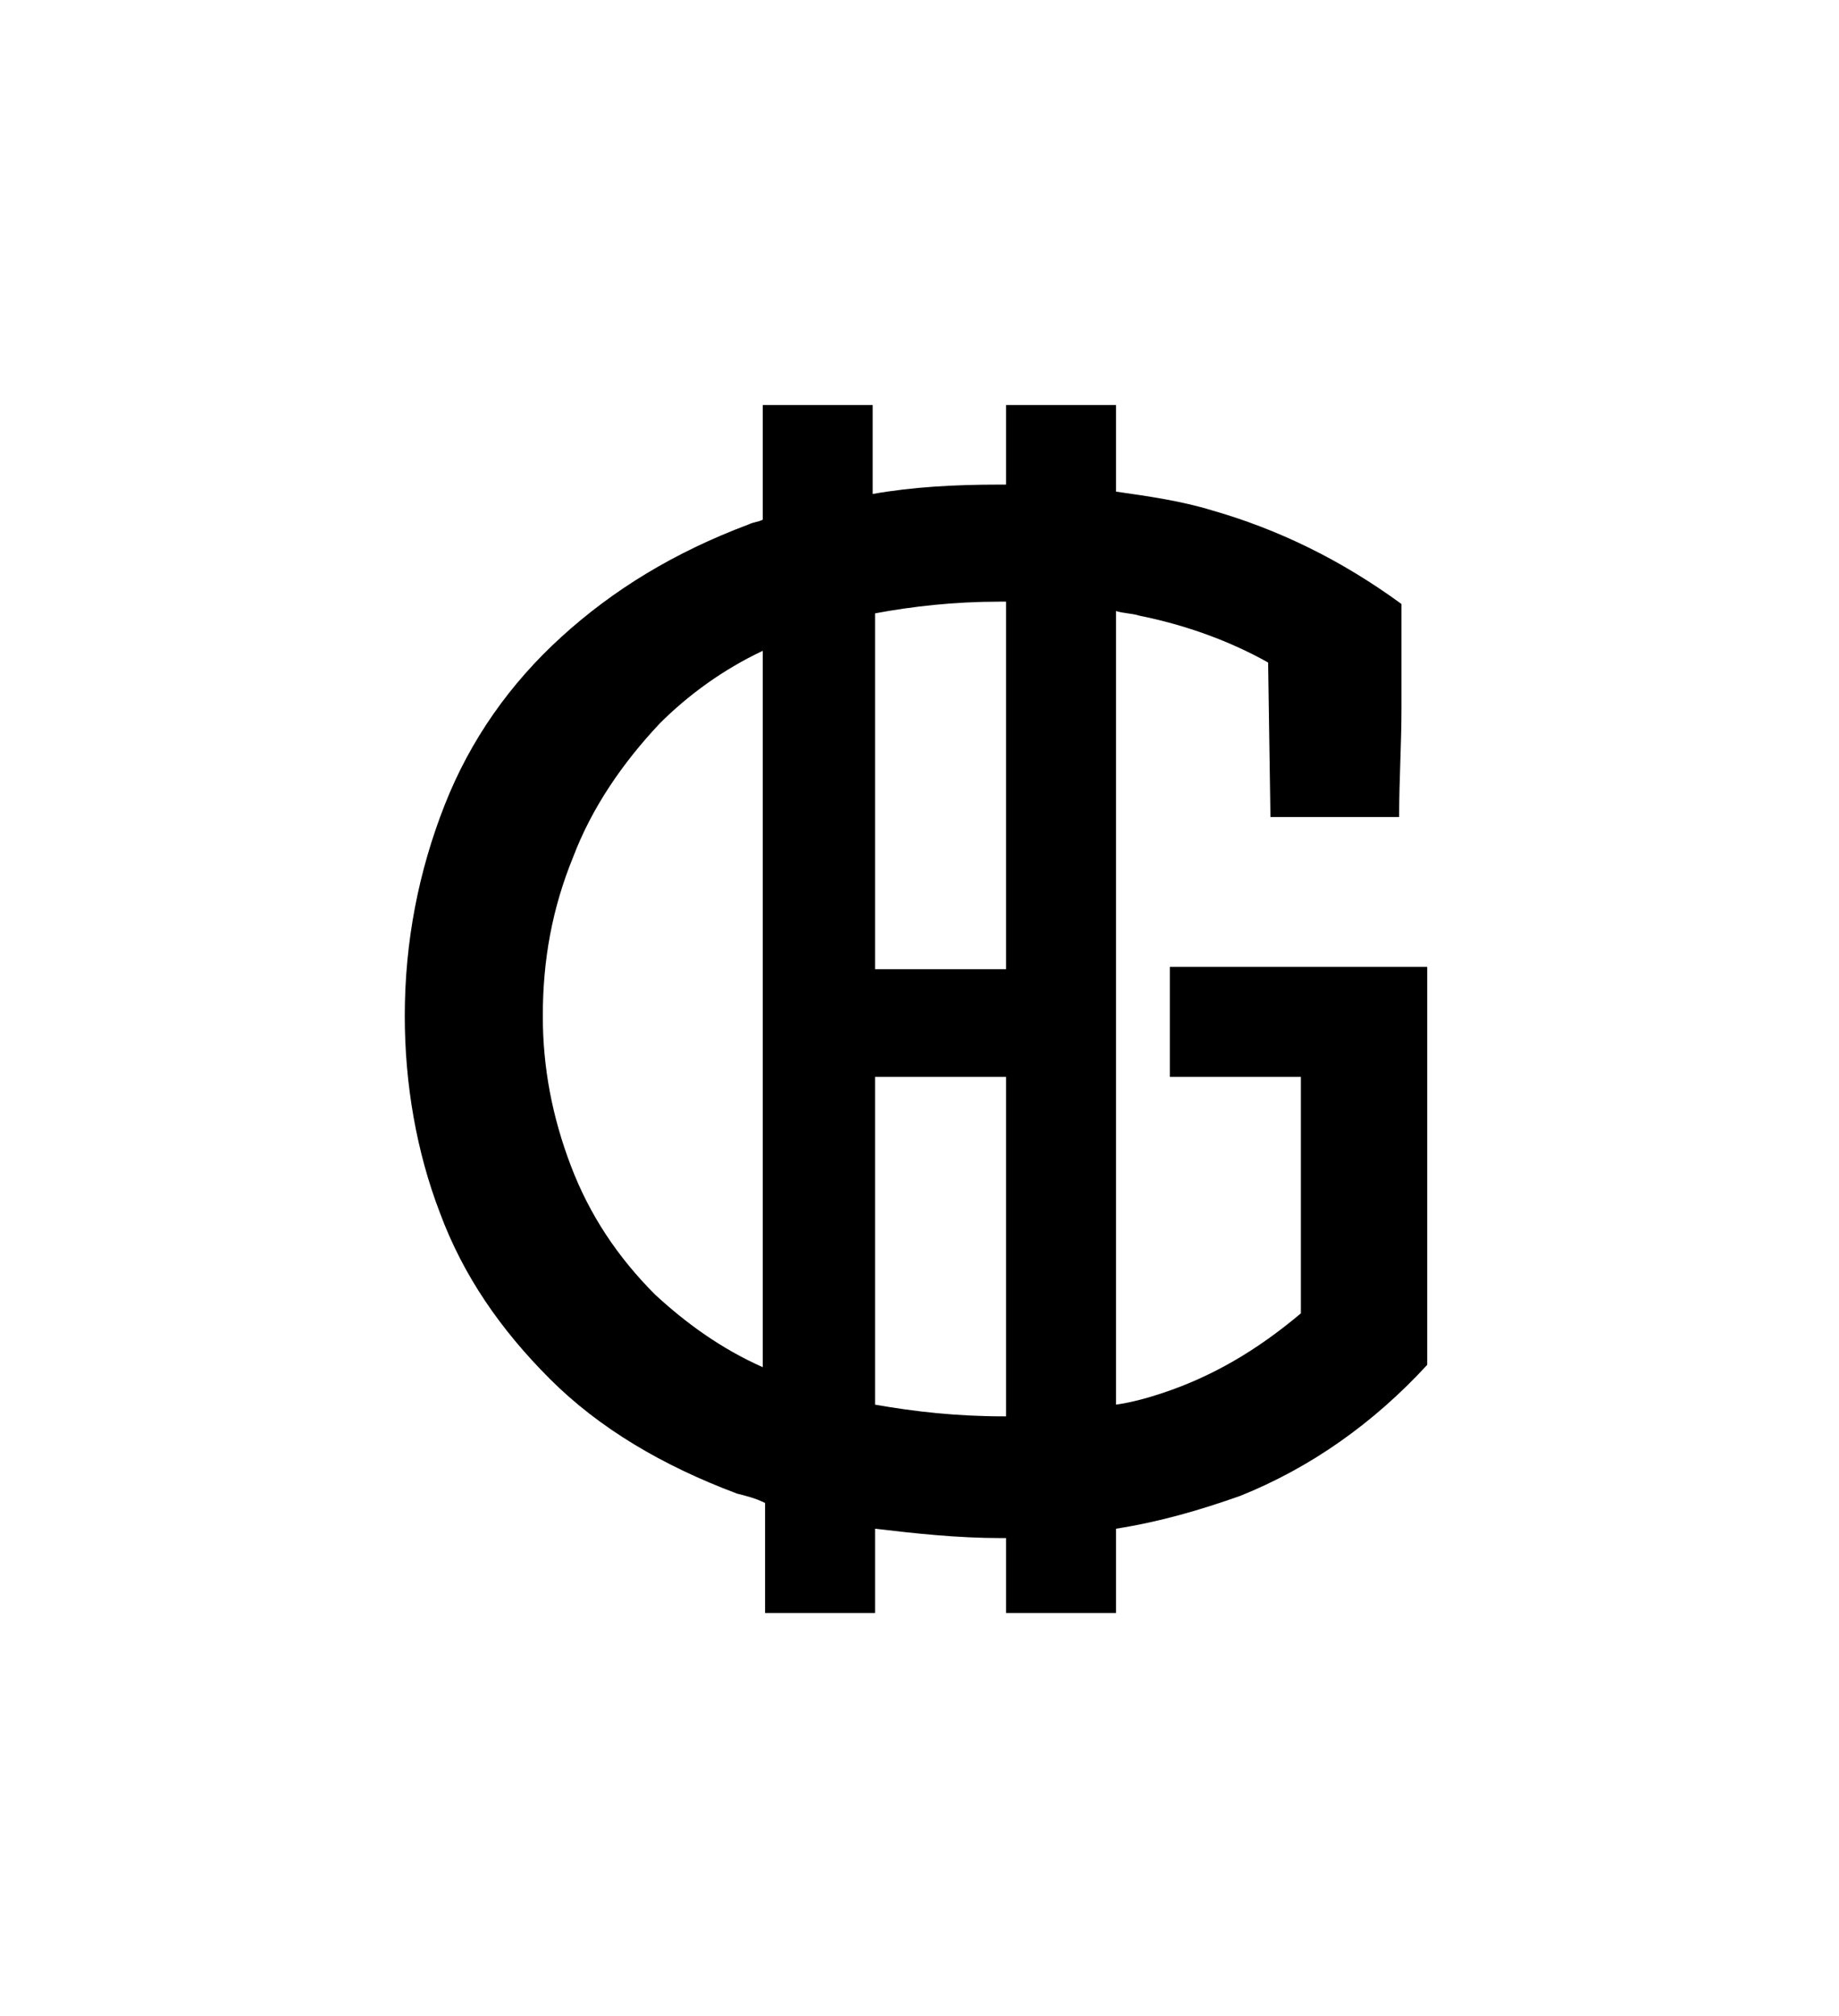 <?xml version="1.0" encoding="utf-8"?>
<!-- Generator: Adobe Illustrator 20.1.0, SVG Export Plug-In . SVG Version: 6.00 Build 0)  -->
<svg version="1.1" id="Layer_1" xmlns="http://www.w3.org/2000/svg" xmlns:xlink="http://www.w3.org/1999/xlink" x="0px" y="0px"
	 viewBox="0 0 78.6 86.1" style="enable-background:new 0 0 78.6 86.1;" xml:space="preserve">
<g>
	<path d="M50,41.3V46h5.6v10.1c-1.9,1.6-3.8,2.7-5.9,3.4c-0.6,0.2-1.3,0.4-2,0.5V26.1c0.3,0.1,0.7,0.1,1,0.2c2,0.4,3.9,1.1,5.5,2
		l0.1,6.6h5.5c0-1.6,0.1-3.1,0.1-4.6c0-1.5,0-3,0-4.5c-2.6-1.9-5.3-3.2-8.1-4c-1.3-0.4-2.7-0.6-4.1-0.8v-3.7H43v3.4
		c-0.1,0-0.2,0-0.3,0c-1.9,0-3.7,0.1-5.4,0.4v-3.8h-4.7v4.9c-0.2,0.1-0.4,0.1-0.6,0.2c-3.2,1.2-5.8,2.8-8,4.8c-2.2,2-3.9,4.4-5,7.2
		c-1.1,2.8-1.7,5.8-1.7,9c0,2.9,0.5,5.8,1.5,8.4c1,2.7,2.6,5,4.7,7.1c2.1,2.1,4.8,3.7,8,4.9c0.4,0.1,0.8,0.2,1.2,0.4v4.7h4.7v-3.6
		c1.7,0.2,3.5,0.4,5.4,0.4c0.1,0,0.1,0,0.2,0v3.2h4.7v-3.6c1.9-0.3,3.6-0.8,5.3-1.4c3-1.2,5.7-3.1,8-5.6V41.3H50z M42.7,25.7
		c0.1,0,0.2,0,0.3,0v15.7h-5.6V26.2C39,25.9,40.8,25.7,42.7,25.7z M28,55.3c-1.6-1.6-2.8-3.4-3.6-5.5c-0.8-2.1-1.2-4.2-1.2-6.4
		c0-2.4,0.4-4.6,1.3-6.8c0.8-2.1,2.1-4,3.7-5.7c1.2-1.2,2.7-2.3,4.4-3.1v30.6C30.8,57.6,29.3,56.5,28,55.3z M42.9,60.5
		c-2,0-3.8-0.2-5.5-0.5V46H43v14.5C42.9,60.5,42.9,60.5,42.9,60.5z"/>
</g>
</svg>
